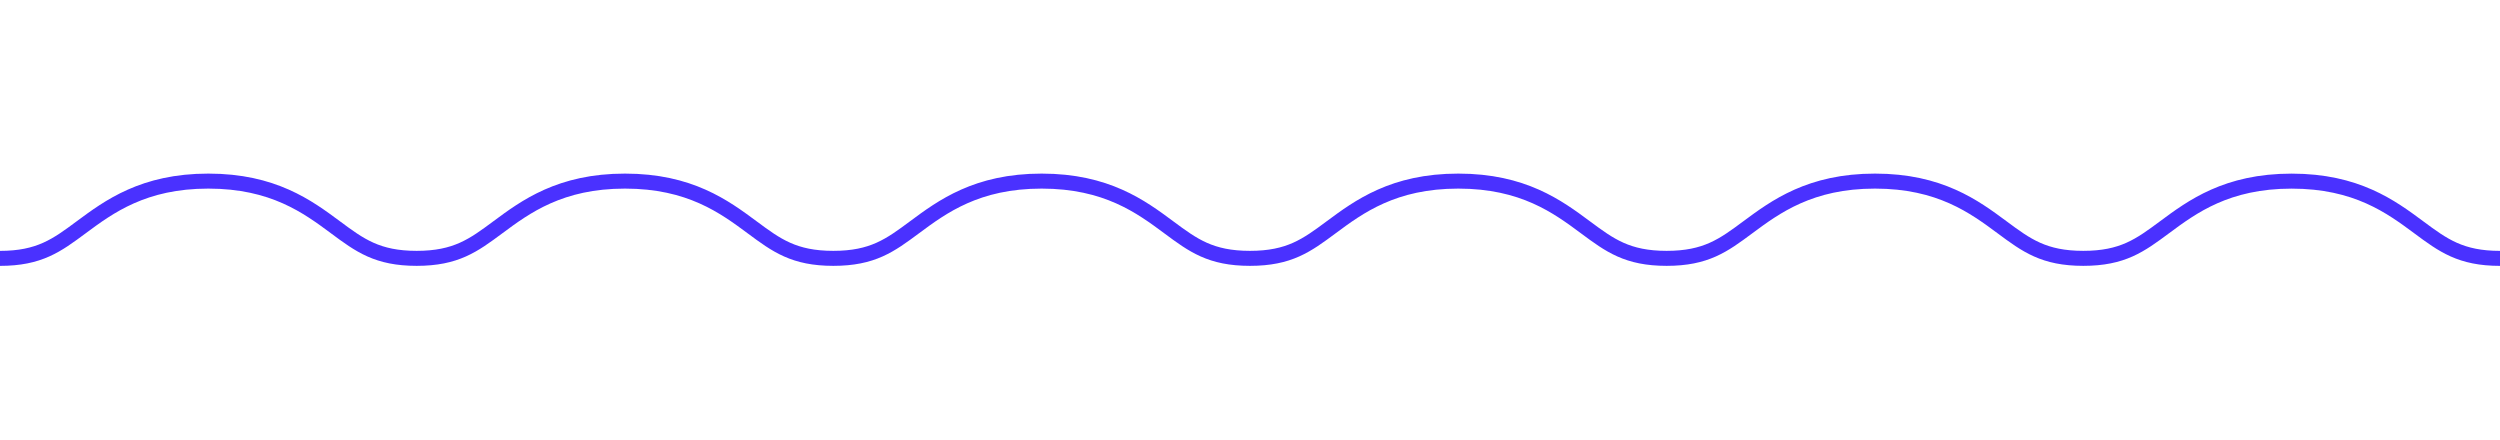 <svg data-name="Layer 1" xmlns="http://www.w3.org/2000/svg" viewBox="0 0 1000 176"><path d="M1000 103.35c-15.73 0-22.75-5.21-32.47-12.41-11.11-8.24-24.94-18.49-50.88-18.49s-39.76 10.25-50.87 18.48c-9.72 7.21-16.73 12.41-32.47 12.41s-22.75-5.21-32.46-12.41C789.74 82.7 775.92 72.44 750 72.44s-39.78 10.26-50.89 18.49c-9.71 7.21-16.73 12.41-32.46 12.41s-22.75-5.21-32.46-12.41c-11.11-8.24-24.93-18.49-50.87-18.49s-39.77 10.26-50.88 18.49c-9.71 7.21-16.73 12.41-32.46 12.41s-22.75-5.21-32.46-12.41c-11.11-8.24-24.93-18.49-50.87-18.49s-39.76 10.26-50.87 18.49c-9.71 7.21-16.73 12.41-32.46 12.41s-22.75-5.21-32.46-12.41C289.75 82.7 275.92 72.44 250 72.44s-39.78 10.26-50.88 18.49c-9.71 7.21-16.73 12.41-32.46 12.41s-22.74-5.21-32.46-12.41c-11.11-8.24-24.93-18.49-50.87-18.49S43.57 82.7 32.46 90.93C22.74 98.14 15.73 103.35 0 103.35" fill="none" stroke="#4a31ff" stroke-miterlimit="10" stroke-width="6"/></svg>
